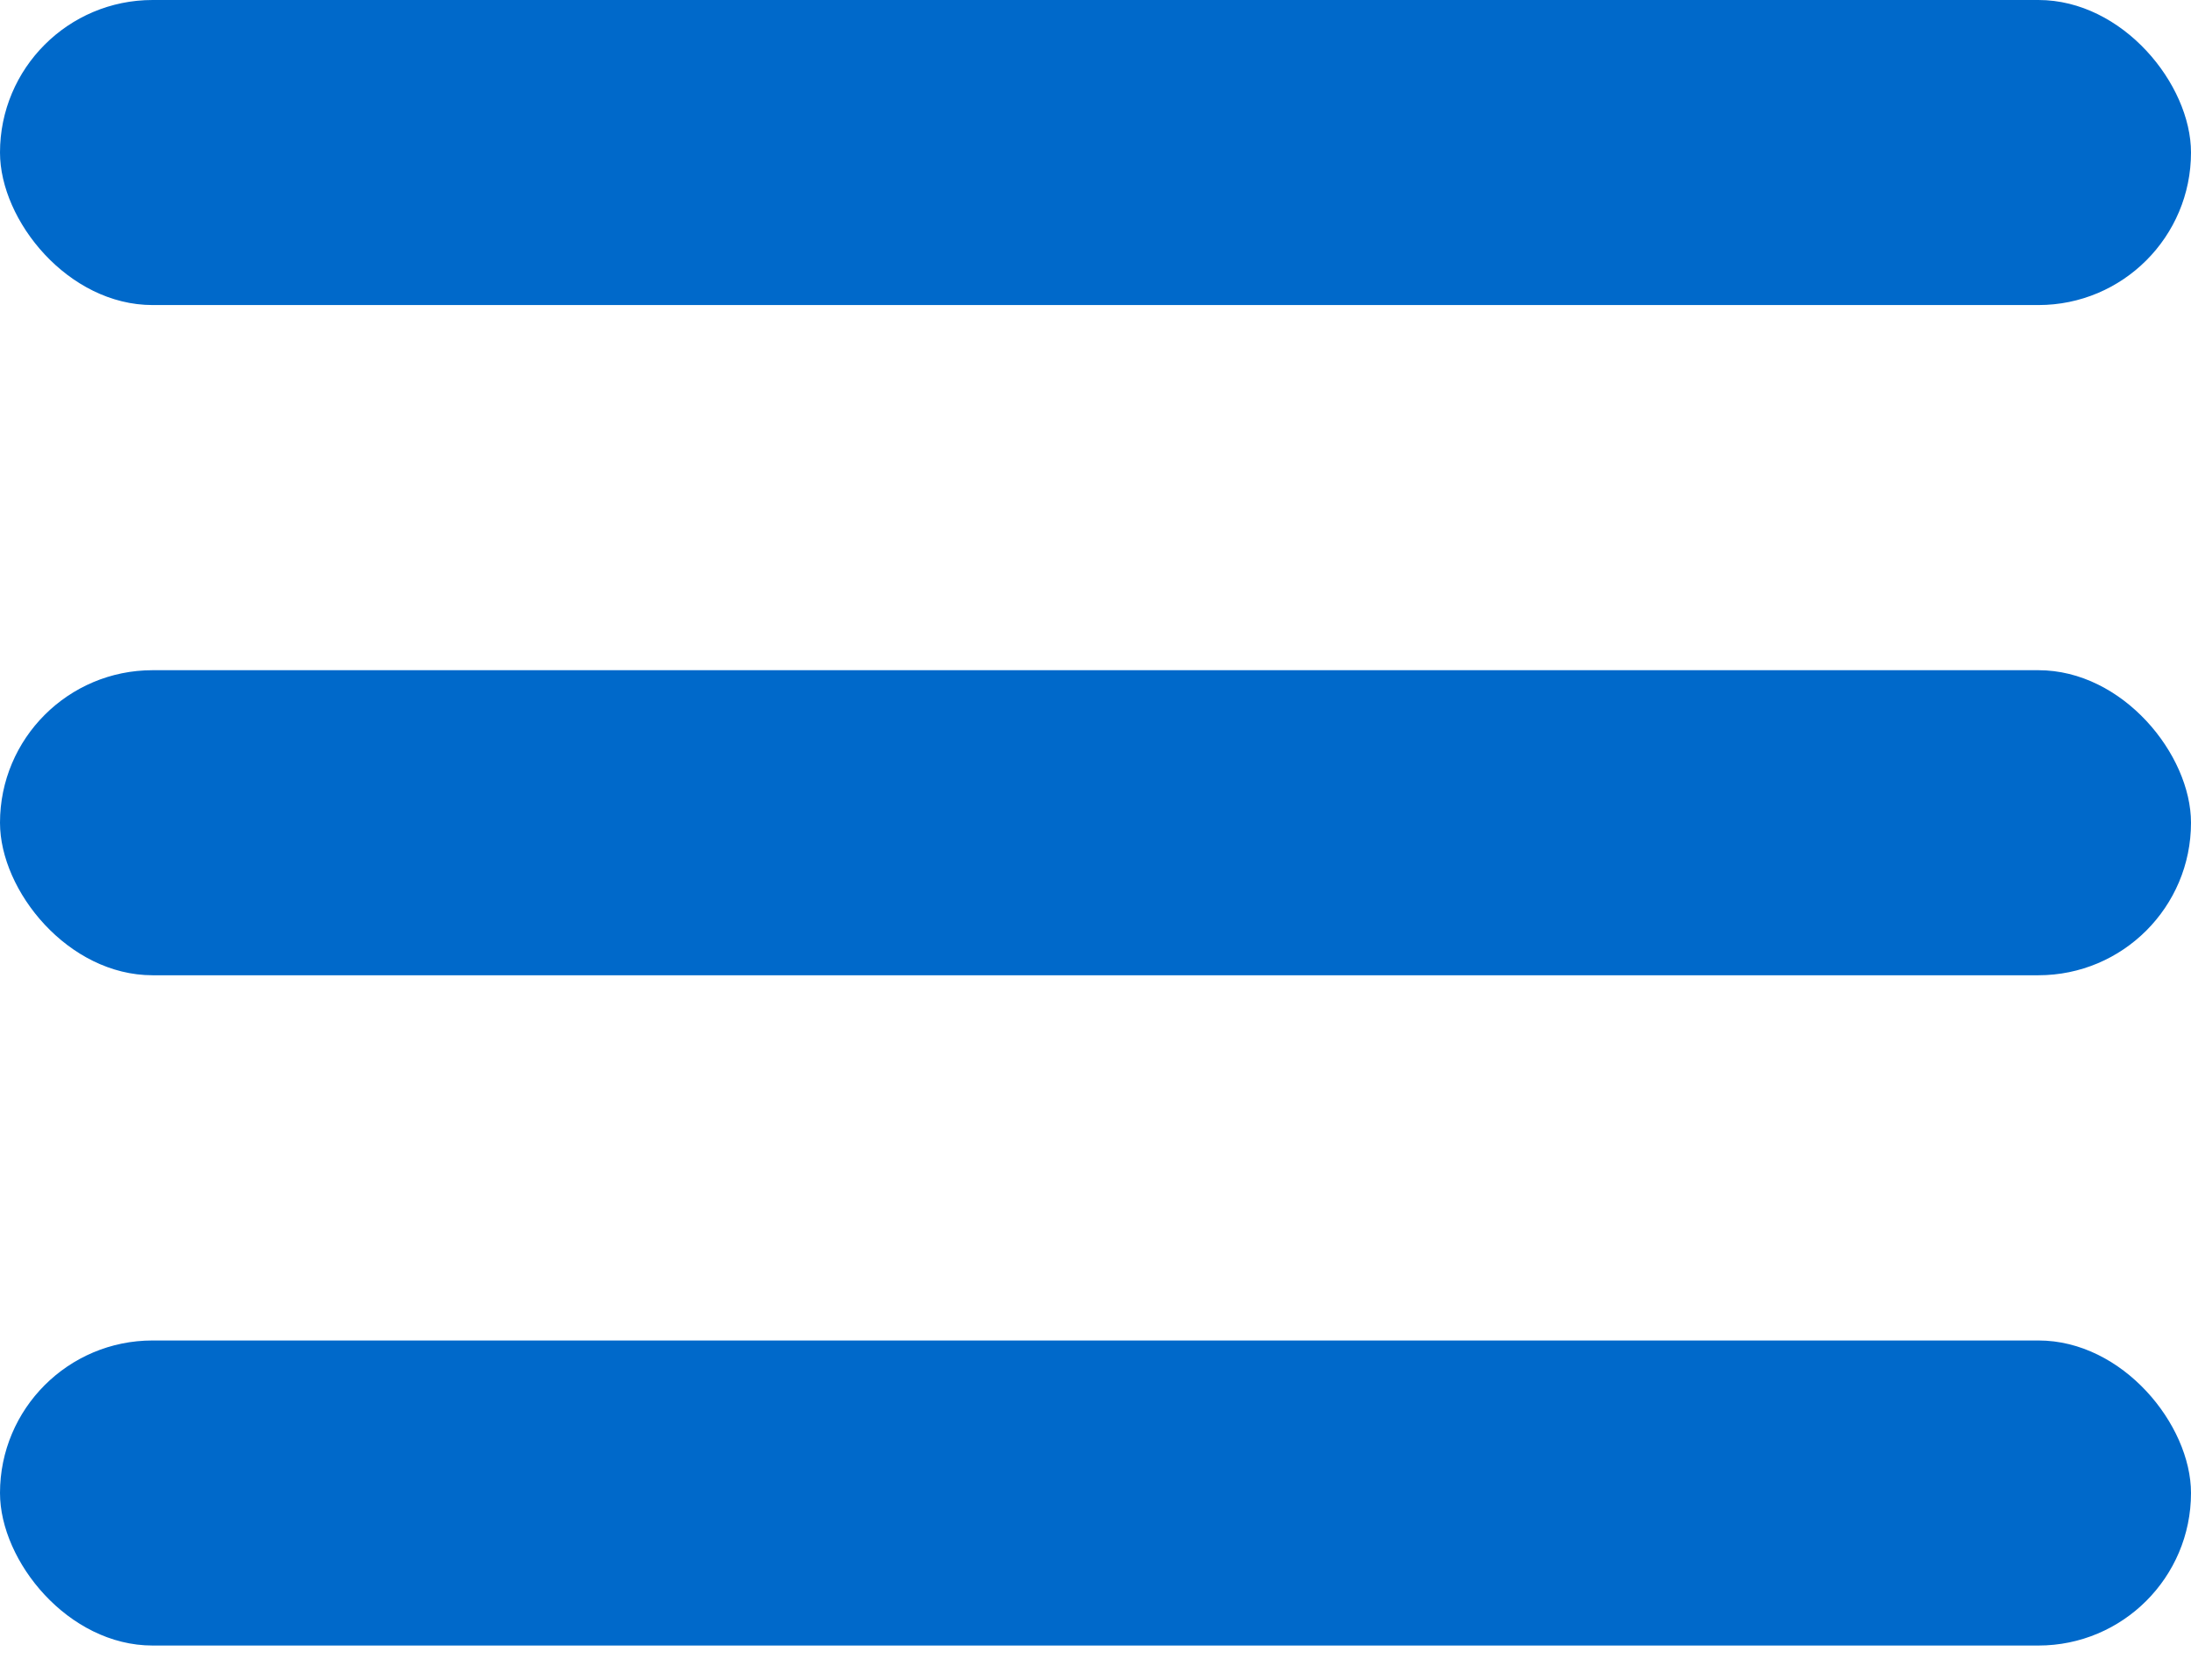 <svg width="30" height="23" viewBox="0 0 30 23" fill="none" xmlns="http://www.w3.org/2000/svg">
<rect width="30" height="4.177" rx="2.089" fill="#0069CA"/>
<rect y="9.177" width="30" height="4.177" rx="2.089" fill="#0069CA"/>
<rect y="18.355" width="30" height="4.177" rx="2.089" fill="#0069CA"/>
</svg>

